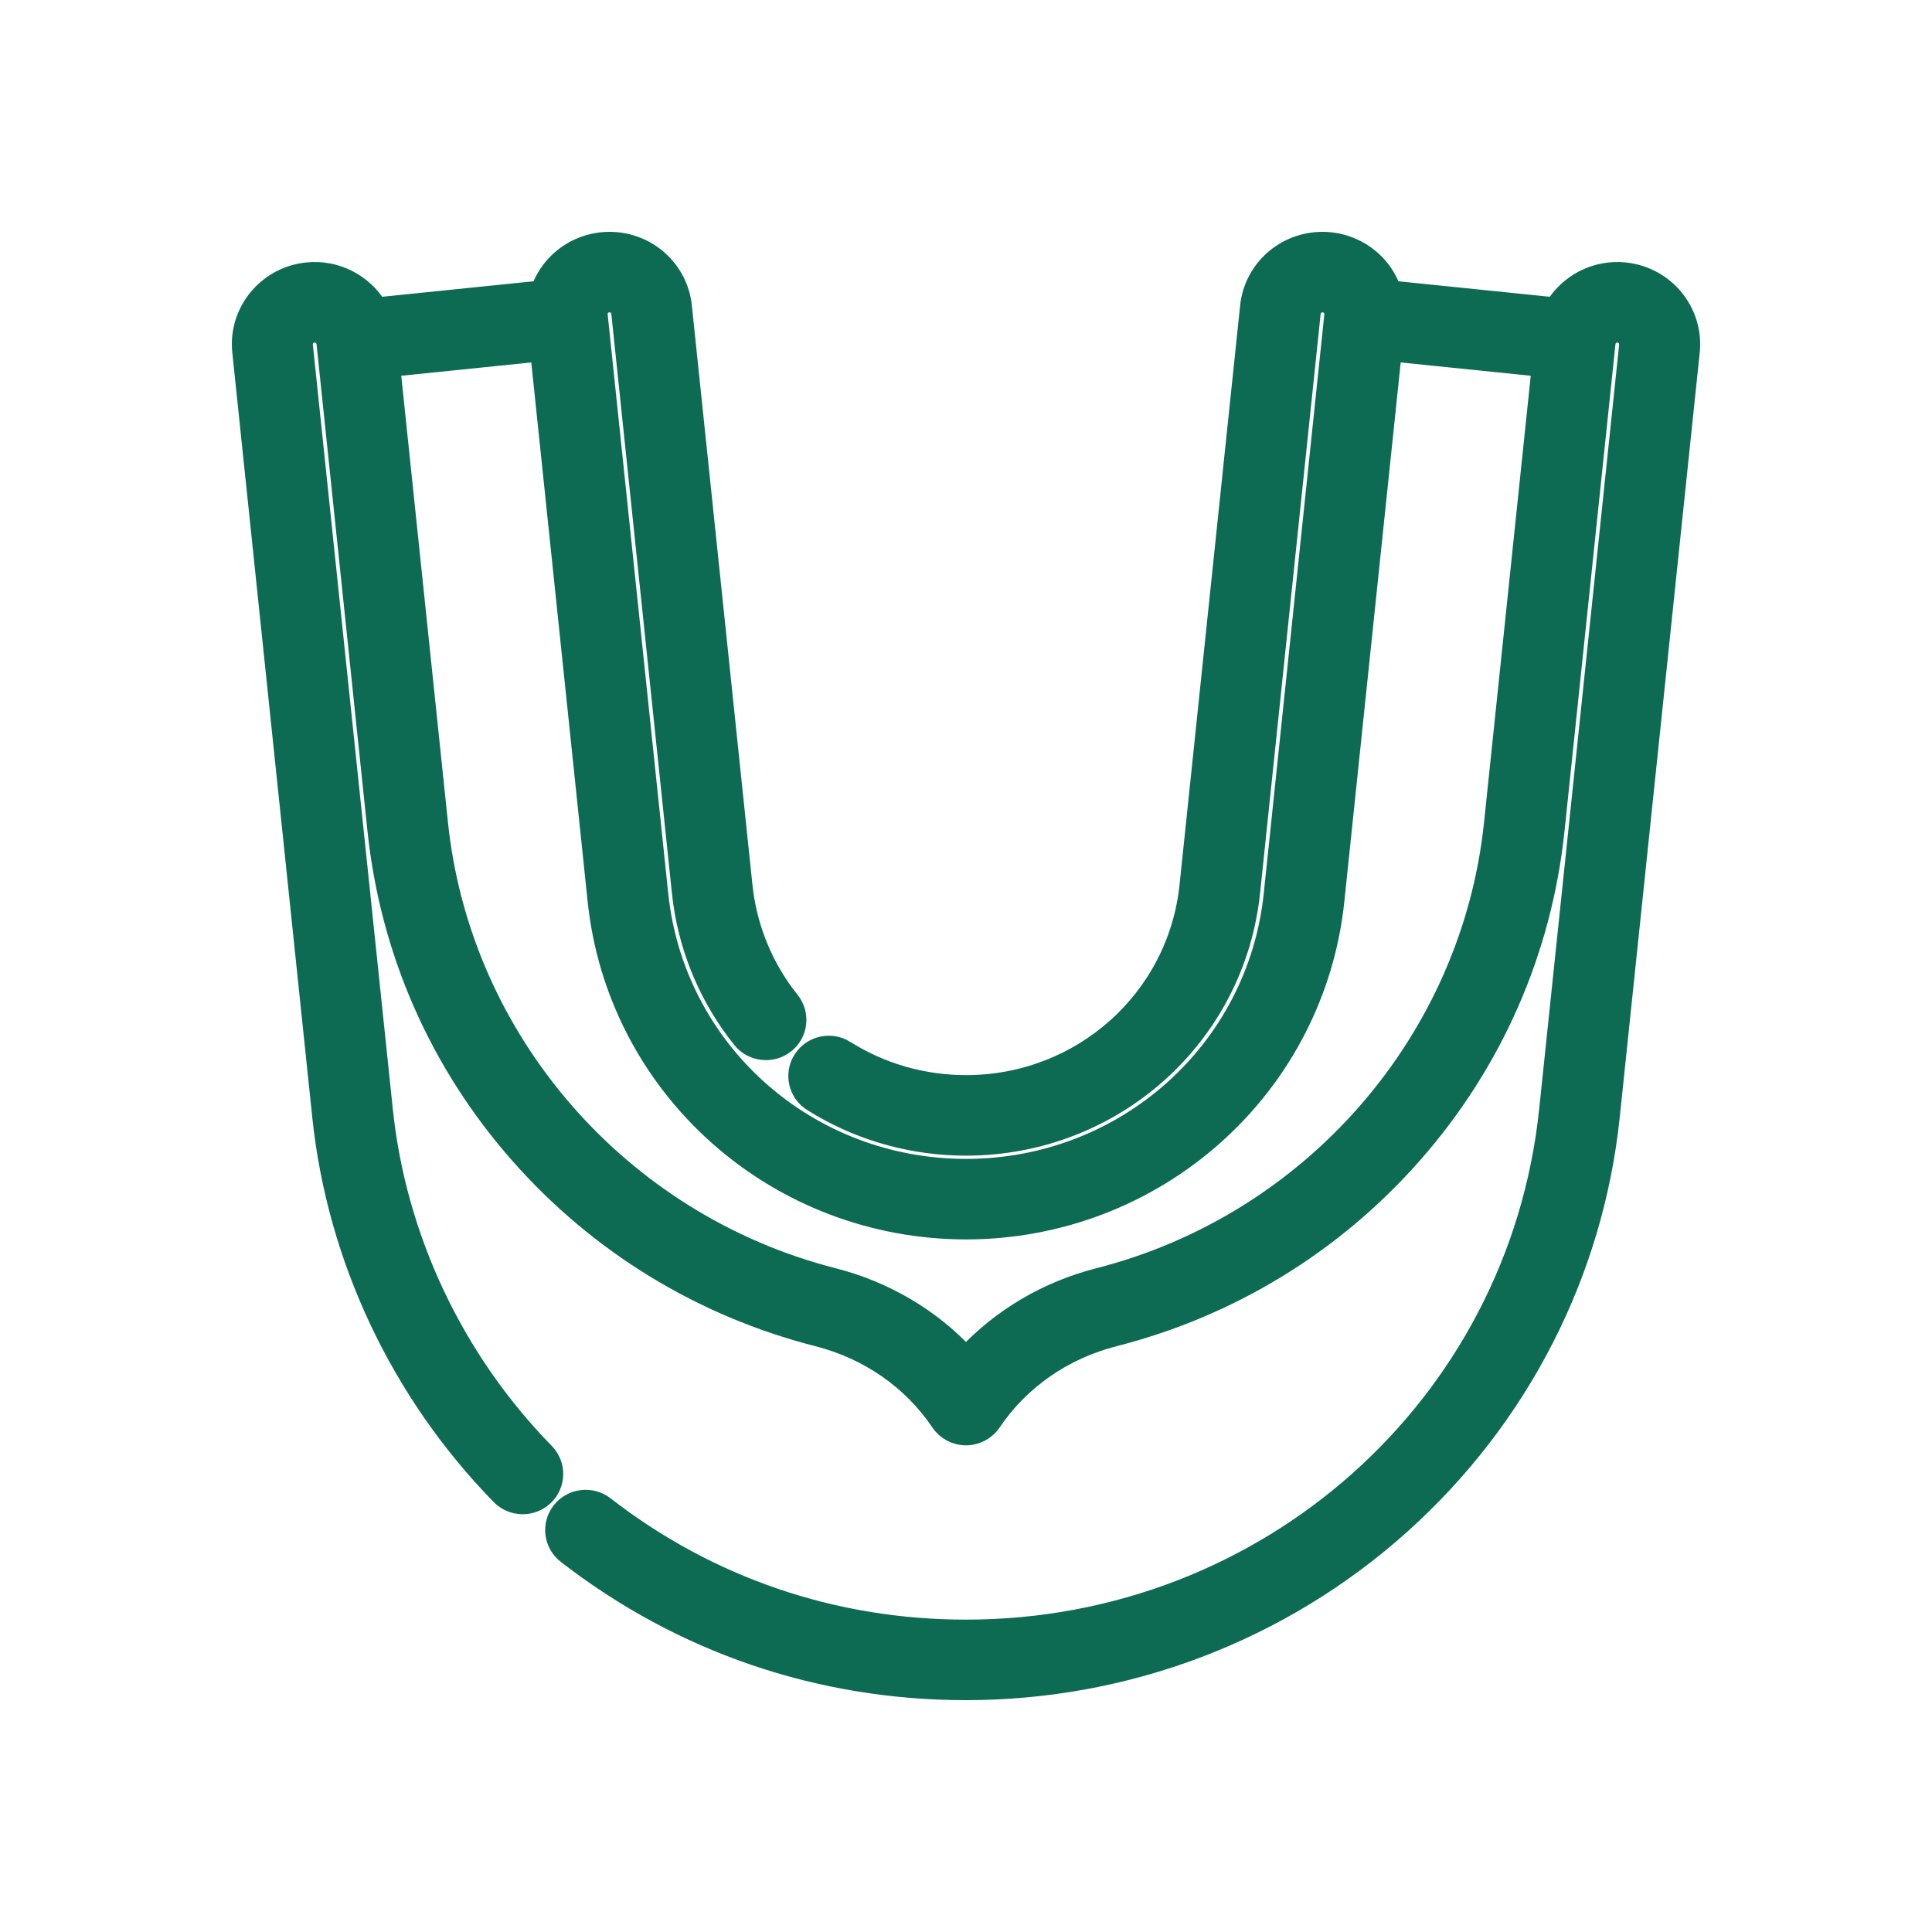 <svg width="100" height="100" viewBox="0 0 100 100" fill="none" xmlns="http://www.w3.org/2000/svg">
<path d="M68.453 12.5C69.522 12.5 70.546 12.95 71.264 13.737C71.608 14.115 71.864 14.555 72.028 15.025L80.465 15.889C81.199 14.678 82.593 13.928 84.102 14.082C86.175 14.294 87.695 16.137 87.48 18.2L83.339 57.788C82.49 65.903 78.644 73.403 72.513 78.906C66.338 84.448 58.342 87.5 50 87.5C42.427 87.5 35.278 85.06 29.33 80.443C28.635 79.904 28.512 78.906 29.06 78.216C29.604 77.53 30.603 77.411 31.295 77.947C36.677 82.124 43.143 84.332 50 84.332C65.6 84.332 78.562 72.776 80.164 57.461L84.305 17.873C84.333 17.598 84.159 17.34 83.894 17.257L83.774 17.233C83.441 17.202 83.153 17.442 83.12 17.754L80.483 42.954C79.83 49.204 77.283 55.008 73.121 59.736C69.025 64.389 63.68 67.662 57.666 69.196C55.04 69.866 52.79 71.434 51.326 73.606C51.029 74.047 50.531 74.311 50 74.311C49.469 74.311 48.971 74.047 48.674 73.606C47.21 71.434 44.96 69.866 42.334 69.196C36.319 67.662 30.974 64.39 26.878 59.736C22.716 55.008 20.169 49.203 19.516 42.954L16.88 17.754C16.847 17.44 16.557 17.201 16.226 17.233L16.106 17.258C15.841 17.341 15.666 17.599 15.694 17.874L19.835 57.461C20.528 64.084 23.5 70.382 28.202 75.189C28.817 75.819 28.8 76.824 28.164 77.433C27.531 78.038 26.525 78.022 25.912 77.397C20.714 72.082 17.428 65.119 16.661 57.788L12.521 18.2C12.305 16.137 13.825 14.294 15.898 14.082C17.407 13.927 18.8 14.678 19.534 15.889L27.971 15.025C28.135 14.555 28.392 14.115 28.736 13.737C29.454 12.95 30.478 12.5 31.547 12.5C33.428 12.5 35.011 13.854 35.291 15.687L35.313 15.865L38.449 45.848C38.678 48.033 39.523 50.093 40.893 51.804C41.443 52.491 41.325 53.49 40.633 54.032C39.944 54.572 38.942 54.459 38.395 53.774C36.755 51.726 35.704 49.288 35.339 46.695L35.275 46.175L32.139 16.192C32.108 15.897 31.858 15.668 31.547 15.668C31.372 15.668 31.218 15.737 31.102 15.863C30.988 15.989 30.937 16.145 30.954 16.311L34.09 46.294L34.134 46.672C35.15 54.57 41.899 60.484 50 60.484C58.229 60.484 65.064 54.38 65.909 46.294L69.046 16.311V16.189C69.034 16.069 68.984 15.958 68.897 15.863C68.782 15.737 68.628 15.668 68.453 15.668C68.141 15.668 67.891 15.897 67.86 16.192L64.724 46.176C63.94 53.67 57.605 59.316 50 59.316C47.349 59.316 44.764 58.622 42.494 57.303L42.044 57.03C41.3 56.562 41.078 55.581 41.554 54.841C42.028 54.104 43.013 53.889 43.754 54.355H43.753C45.615 55.528 47.776 56.148 50 56.148C55.975 56.148 60.936 51.716 61.55 45.848L64.686 15.865C64.887 13.944 66.511 12.5 68.453 12.5ZM69.084 46.621C68.594 51.303 66.379 55.617 62.848 58.768C59.316 61.918 54.753 63.652 50 63.652C45.247 63.652 40.684 61.918 37.152 58.768C33.621 55.617 31.405 51.303 30.915 46.621L27.944 18.212L20.219 19.003L22.69 42.628C23.866 53.861 32.078 63.308 43.129 66.128C45.8 66.809 48.179 68.22 50 70.177C51.821 68.22 54.2 66.81 56.871 66.128C67.922 63.308 76.135 53.861 77.31 42.628L79.78 19.003L72.055 18.212L69.084 46.621Z" fill="#0E6B53" stroke="#0E6B53"/>
</svg>
